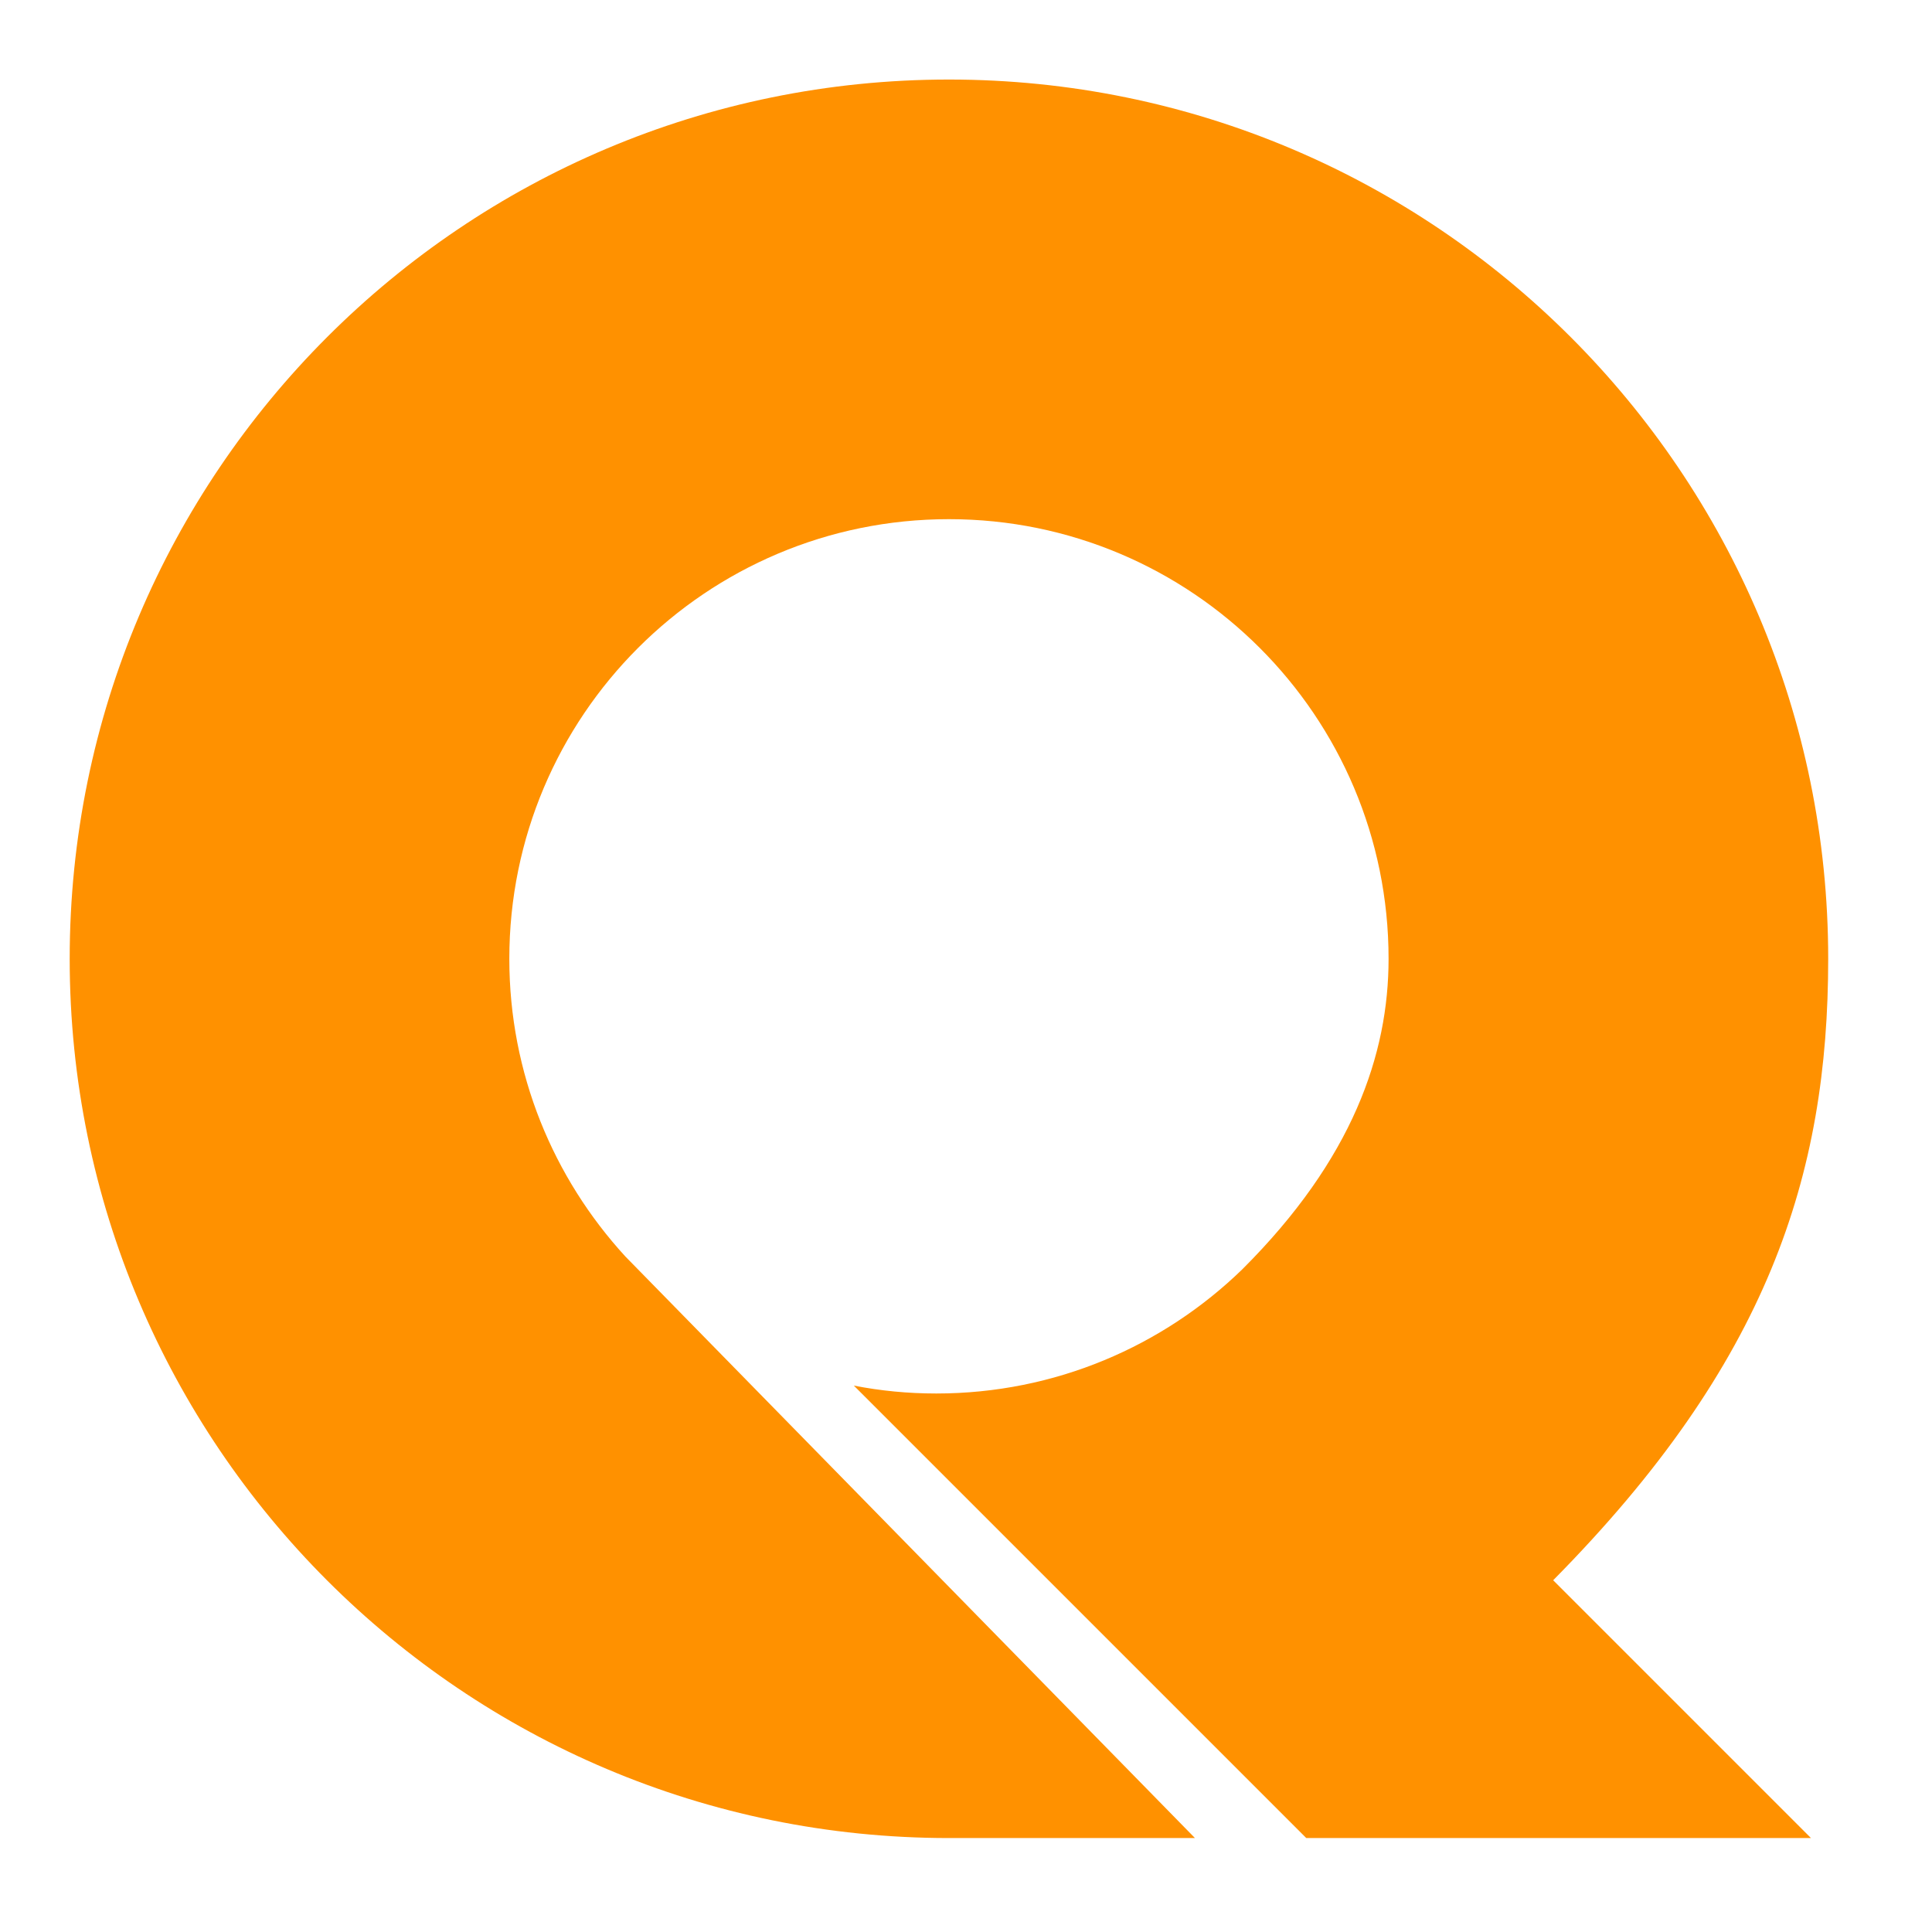 <?xml version="1.0" encoding="utf-8"?>
<svg viewBox="0 0 500 500" xmlns="http://www.w3.org/2000/svg">
  <defs>
    <clipPath id="clippath0" transform="">
      <path d="M 0 560 L 960 560 L 960 0 L 0 0 Z" style="fill: none; clip-rule: nonzero;"/>
    </clipPath>
  </defs>
  <g transform="matrix(1, 0, 0, -1, 3.918, 530)">
    <g transform="">
      <path d="M 0 560 L 960 560 L 960 0 L 0 0 Z" style="fill: none;"/>
    </g>
    <g style="clip-path: url(#clippath0);" transform="matrix(4.551, 0, 0, 4.551, -1882.087, -1086.302)">
      <g transform="translate(501.017 265.29)">
        <path d="M 0 0 L 14.66 -14.66 L -14.04 -14.66 L -39.77 11.07 C -38.25 10.77 -36.68 10.62 -35.08 10.62 C -28.32 10.62 -22.18 13.31 -17.68 17.68 C -11.39 23.95 -9.36 29.93 -9.36 35.34 C -9.36 49.15 -20.56 60.34 -34.36 60.34 C -48.17 60.34 -59.36 49.15 -59.36 35.34 C -59.36 28.81 -56.85 22.87 -52.76 18.41 L -20.37 -14.66 L -34.36 -14.66 C -61.98 -14.66 -84.36 7.729 -84.36 35.34 C -84.36 62.96 -61.98 85.34 -34.36 85.34 C -6.75 85.34 15.64 62.96 15.64 35.34 C 15.64 23.03 12.21 12.35 0 0" style="fill: rgb(255, 145, 0); fill-opacity: 1;"/>
      </g>
    </g>
  </g>
</svg>